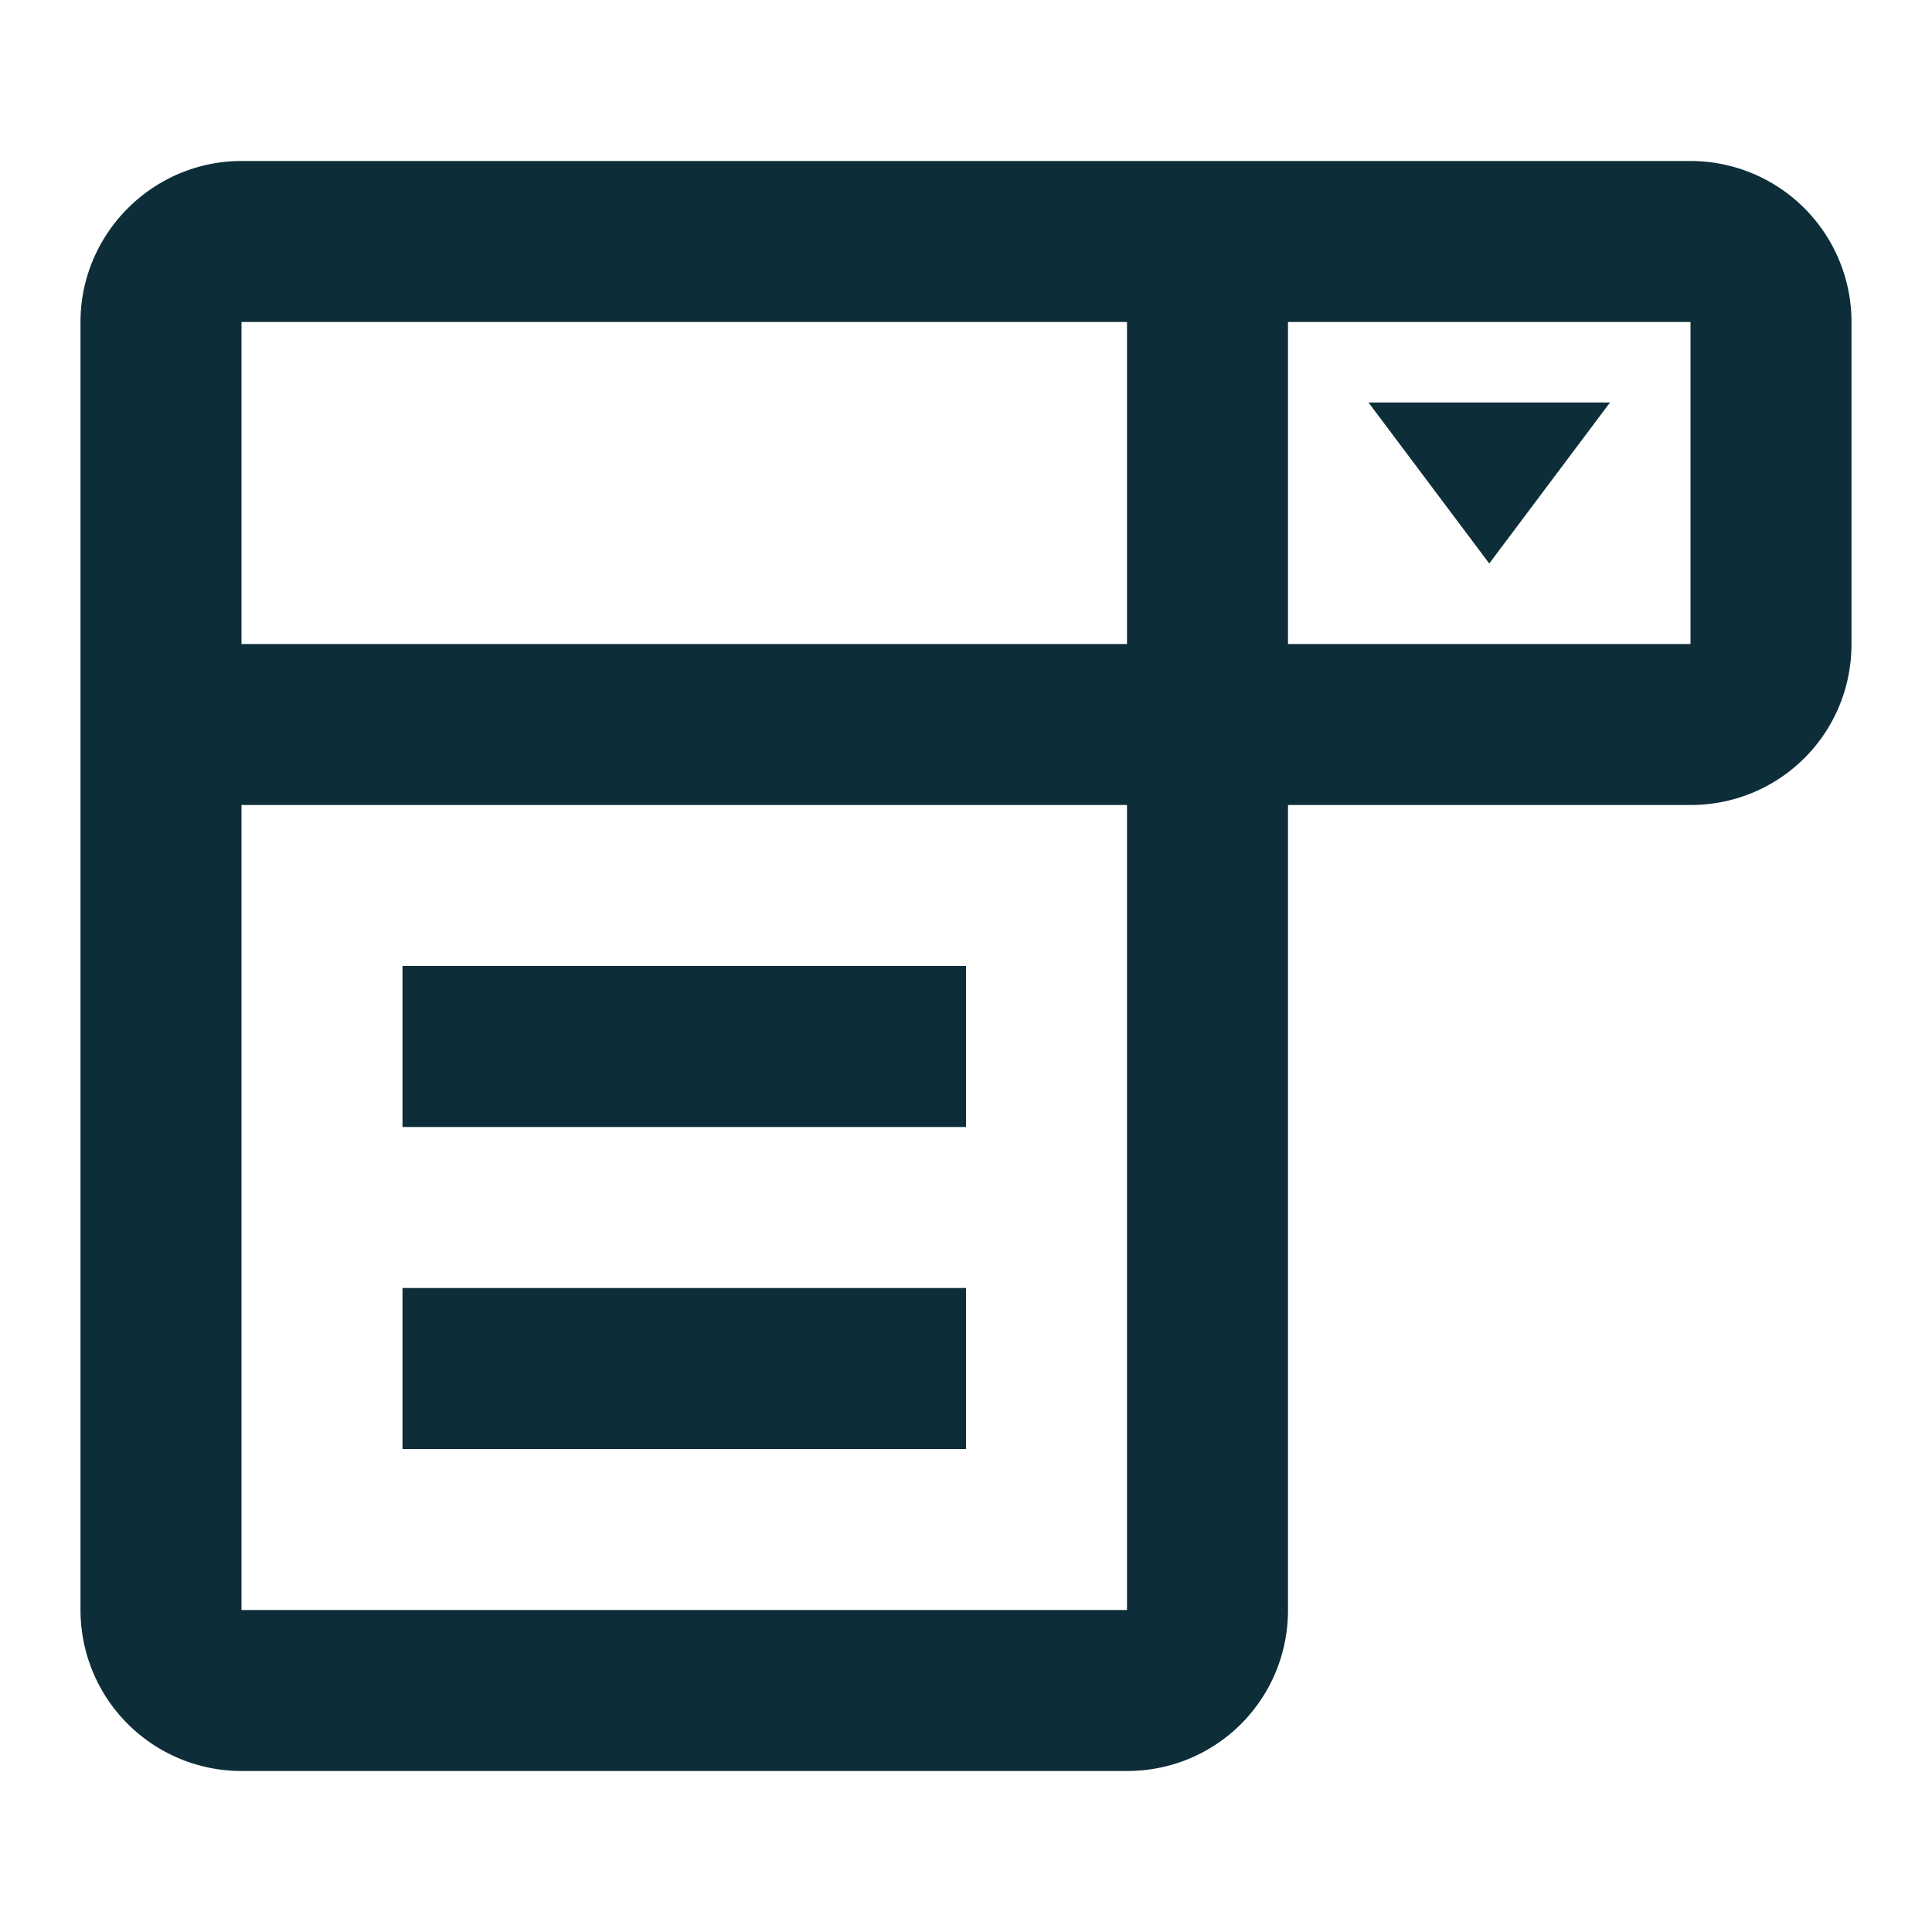 <svg xmlns="http://www.w3.org/2000/svg" width="40" height="40" viewBox="0 0 24 24"><path fill="#0d2e39" d="M17 5h3l-1.5 2zM3 2h18a2 2 0 0 1 2 2v4c0 1.11-.89 2-2 2h-5v10c0 1.11-.89 2-2 2H3a2 2 0 0 1-2-2V4c0-1.1.9-2 2-2m0 2v4h11V4zm18 4V4h-5v4zM3 20h11V10H3zm2-8h7v2H5zm0 4h7v2H5z"></path></svg>